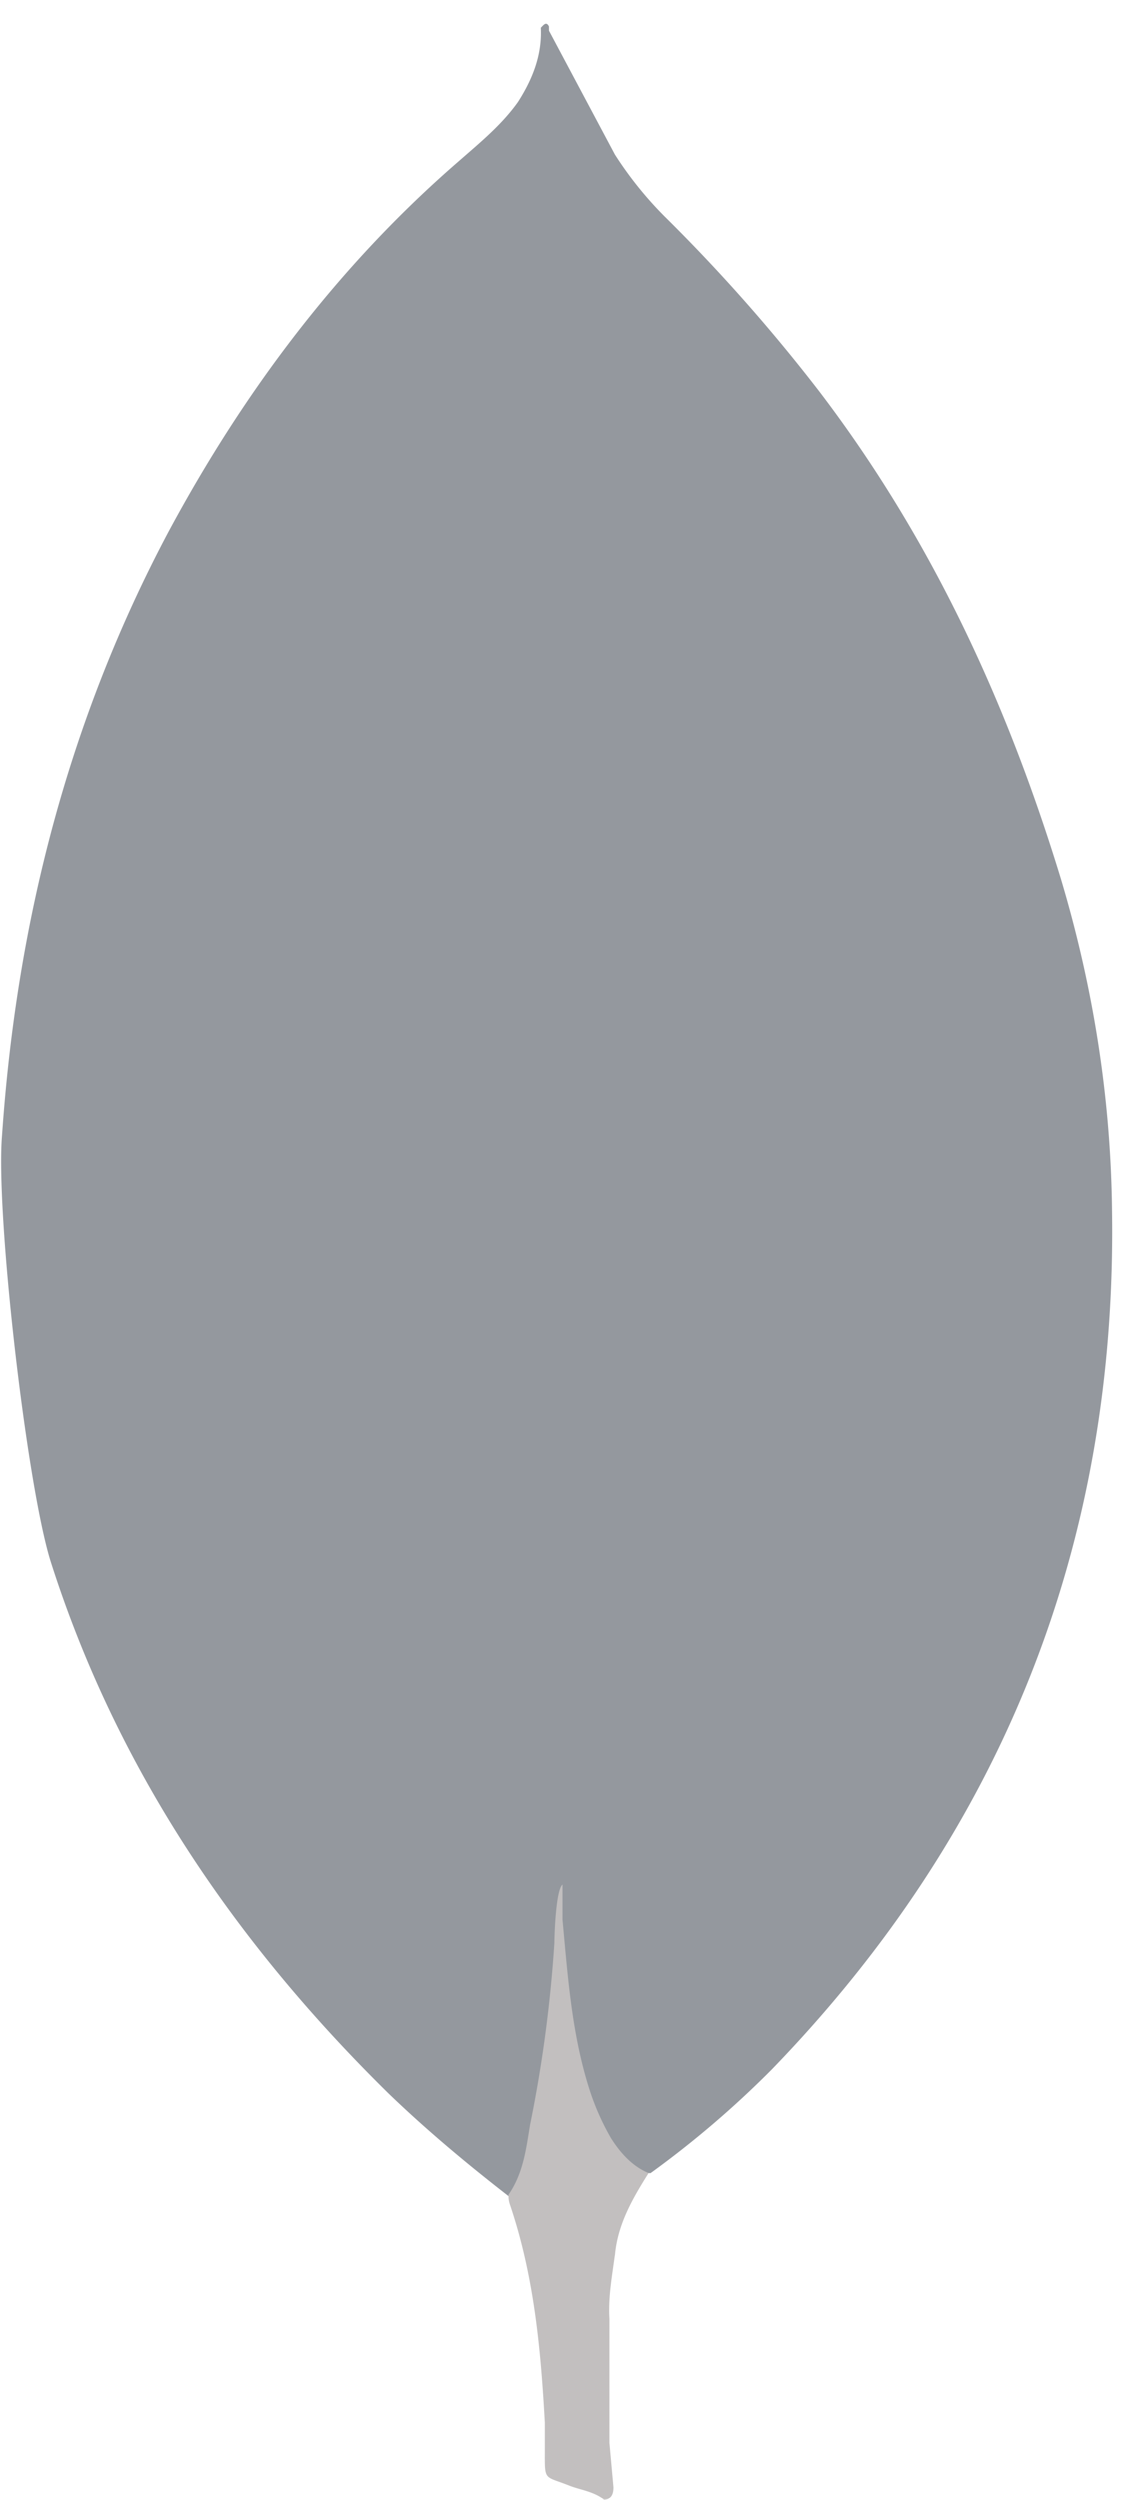<svg xmlns="http://www.w3.org/2000/svg" width="37" height="82" fill="none"><g clip-path="url(#a)"><path fill="#94989E" d="m18.02 1.001 2.168 4.07a12.161 12.161 0 0 0 1.637 2.036 56.852 56.852 0 0 1 5.085 5.75c3.672 4.822 6.15 10.176 7.918 15.967 1.06 3.537 1.637 7.166 1.68 10.836.177 10.97-3.583 20.39-11.166 28.219a32.233 32.233 0 0 1-3.984 3.405c-.751 0-1.107-.576-1.416-1.106a9.108 9.108 0 0 1-1.107-3.185c-.266-1.327-.441-2.654-.355-4.025v-.619c-.06-.132-.723-61.036-.46-61.348z"/><path fill="#94989E" d="M18.022.867c-.089-.178-.178-.044-.267.043.044.888-.266 1.68-.75 2.436-.534.751-1.24 1.327-1.947 1.946-3.934 3.406-7.03 7.52-9.509 12.12C2.25 23.604.55 30.24.068 37.226c-.221 2.52.797 11.412 1.59 13.978 2.168 6.811 6.06 12.518 11.103 17.472 1.239 1.192 2.563 2.299 3.934 3.362.398 0 .441-.355.532-.619a12.13 12.13 0 0 0 .399-1.726l.888-6.633L18.022.867z"/><path fill="#C2BFBF" d="M20.188 73.98c.089-1.016.576-1.858 1.106-2.698-.533-.22-.929-.66-1.238-1.15a8.206 8.206 0 0 1-.66-1.459c-.62-1.858-.751-3.806-.929-5.705v-1.15c-.22.178-.266 1.68-.266 1.904a44.067 44.067 0 0 1-.797 5.971c-.132.797-.22 1.591-.71 2.3 0 .088 0 .177.043.309.796 2.345 1.015 4.733 1.15 7.166v.888c0 1.061-.044.838.837 1.193.355.132.75.178 1.106.442.266 0 .31-.221.31-.399l-.132-1.459v-4.07c-.044-.71.088-1.416.177-2.081l.003-.003z"/></g><defs><clipPath id="a"><path fill="#fff" d="M0 0h37v82H0z"/></clipPath></defs></svg>